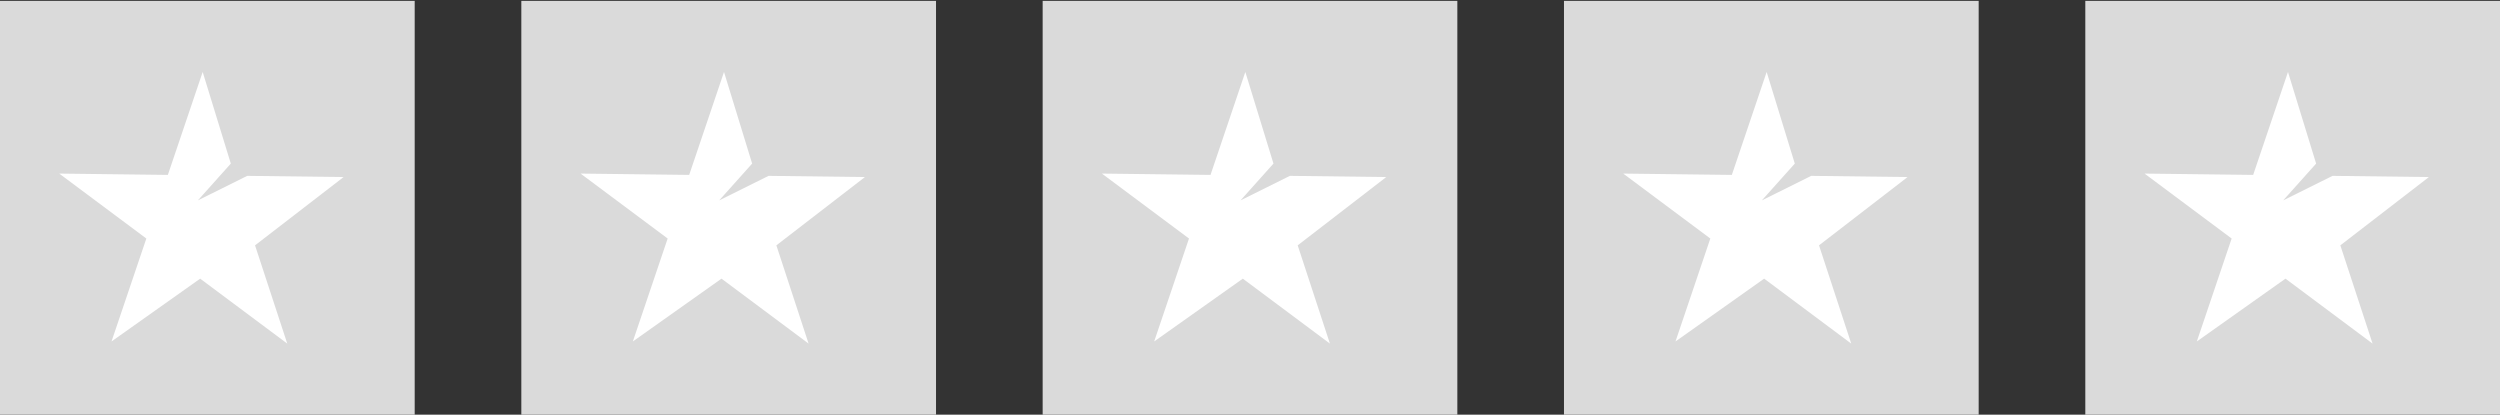 <svg width="211" height="35" viewBox="0 0 211 35" fill="none" xmlns="http://www.w3.org/2000/svg">
<rect x="0" y="0" width="211" height="35" fill="#333333" stroke="none"/>
<rect width="35" height="34.926" transform="translate(0 0.074)" fill="#DADADA"/>
<path d="M17.106 6.074L19.481 13.807L16.7 16.913L20.866 14.843L29 14.943L21.525 20.707L24.245 29L16.894 23.518L9.412 28.819L12.351 20.131L5 14.65L14.167 14.762L17.106 6.074Z" fill="white"/>
<rect width="35" height="34.926" transform="translate(44 0.074)" fill="#DADADA"/>
<path d="M61.106 6.074L63.481 13.807L60.7 16.913L64.866 14.843L73 14.943L65.525 20.707L68.245 29L60.894 23.518L53.412 28.819L56.351 20.131L49 14.65L58.167 14.762L61.106 6.074Z" fill="white"/>
<rect width="35" height="34.926" transform="translate(88 0.074)" fill="#DADADA"/>
<path d="M105.106 6.074L107.481 13.807L104.7 16.913L108.866 14.843L117 14.943L109.525 20.707L112.245 29L104.894 23.518L97.412 28.819L100.351 20.131L93 14.65L102.167 14.762L105.106 6.074Z" fill="white"/>
<rect width="35" height="34.926" transform="translate(132 0.074)" fill="#DADADA"/>
<path d="M149.106 6.074L151.481 13.807L148.7 16.913L152.866 14.843L161 14.943L153.525 20.707L156.245 29L148.894 23.518L141.412 28.819L144.351 20.131L137 14.65L146.167 14.762L149.106 6.074Z" fill="white"/>
<rect width="35" height="34.926" transform="translate(176 0.074)" fill="#DADADA"/>
<path d="M193.106 6.074L195.481 13.807L192.7 16.913L196.866 14.843L205 14.943L197.525 20.707L200.245 29L192.894 23.518L185.412 28.819L188.351 20.131L181 14.65L190.167 14.762L193.106 6.074Z" fill="white"/>
</svg>
